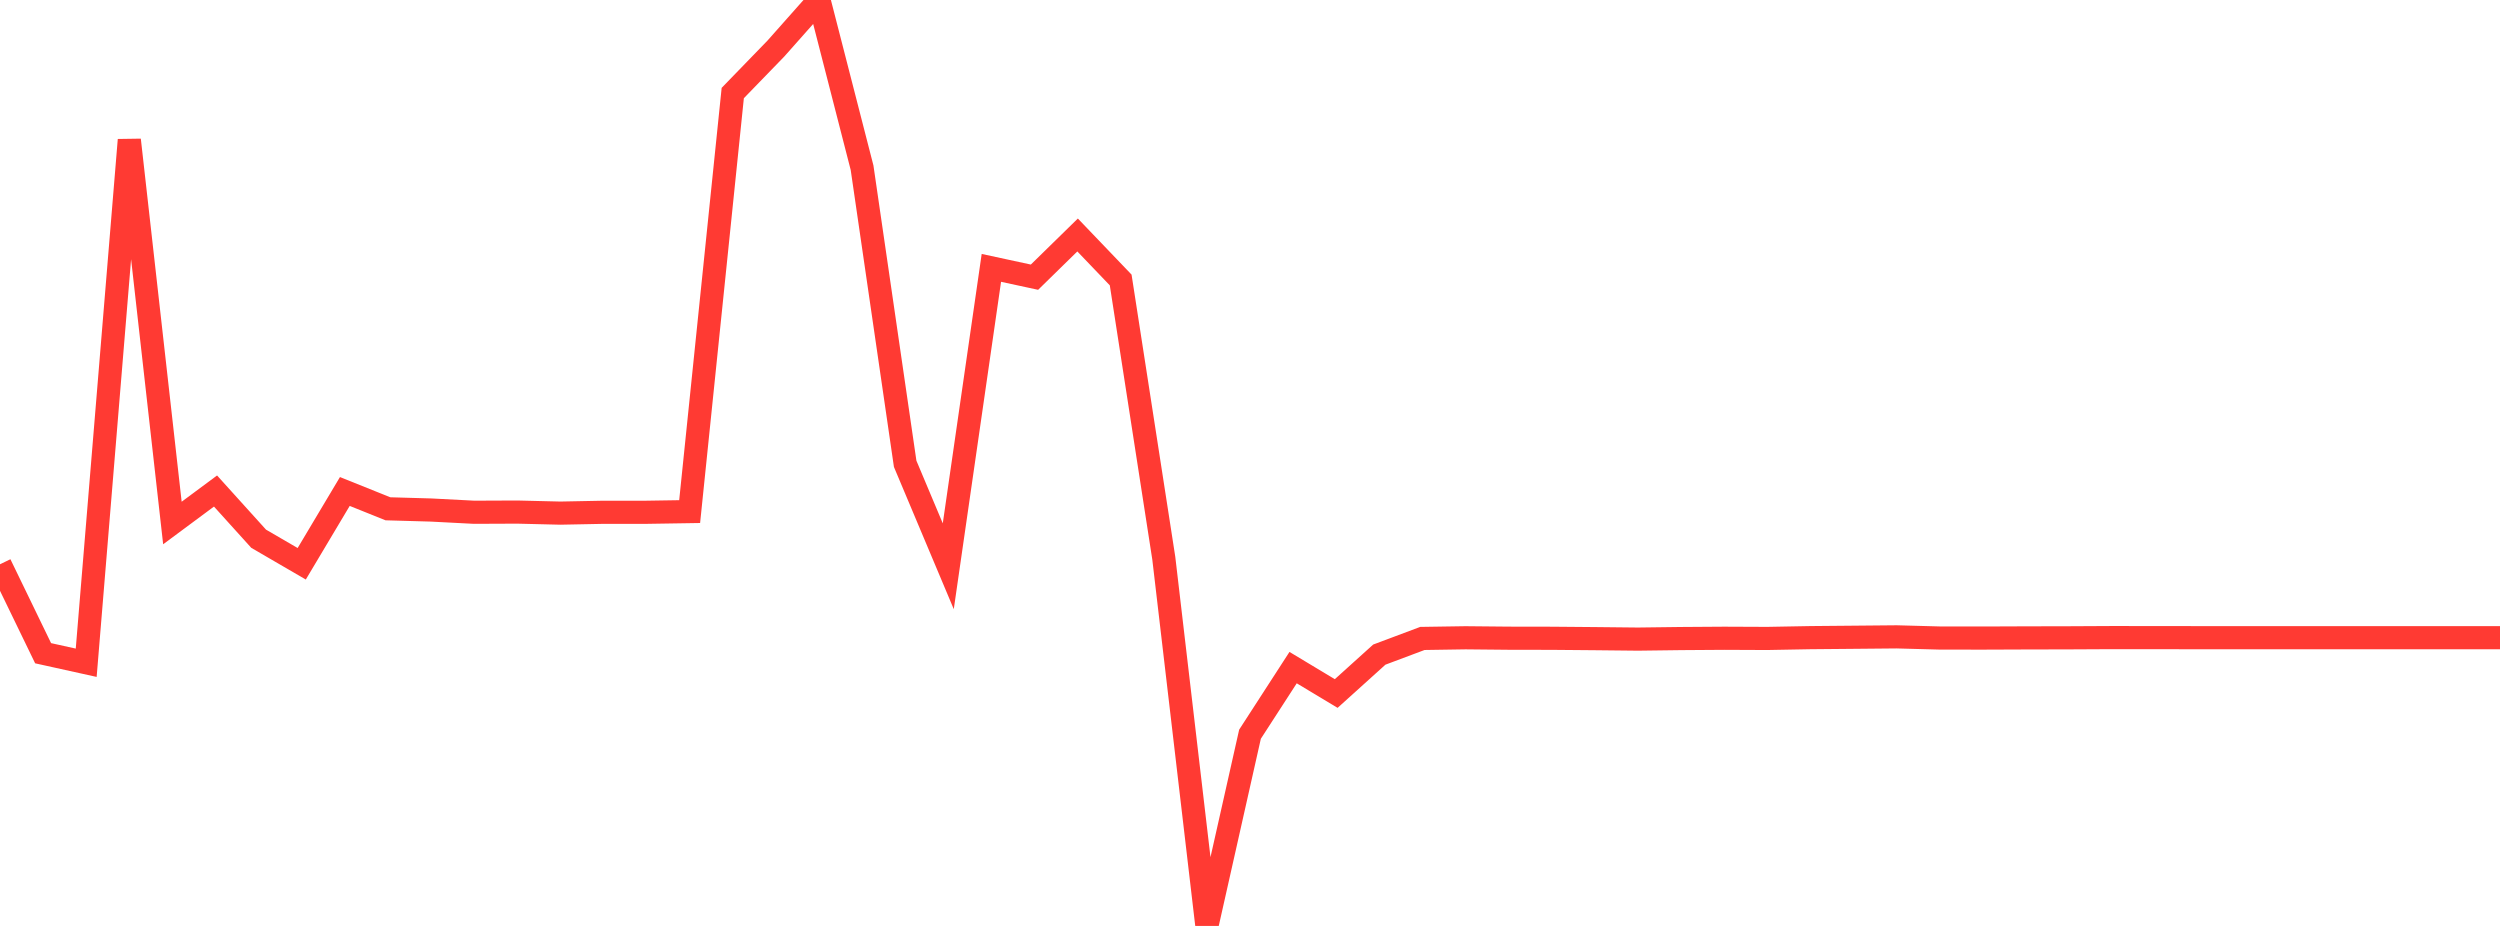 <?xml version="1.0" standalone="no"?>
<!DOCTYPE svg PUBLIC "-//W3C//DTD SVG 1.1//EN" "http://www.w3.org/Graphics/SVG/1.1/DTD/svg11.dtd">

<svg width="135" height="50" viewBox="0 0 135 50" preserveAspectRatio="none" 
  xmlns="http://www.w3.org/2000/svg"
  xmlns:xlink="http://www.w3.org/1999/xlink">


<polyline points="0.0, 30.471 2.328, 35.274 4.655, 35.789 6.983, 7.556 9.31, 28.242 11.638, 26.515 13.966, 29.091 16.293, 30.444 18.621, 26.54 20.948, 27.475 23.276, 27.541 25.603, 27.662 27.931, 27.652 30.259, 27.709 32.586, 27.663 34.914, 27.663 37.241, 27.626 39.569, 5.024 41.897, 2.623 44.224, 0.0 46.552, 9.059 48.879, 25.046 51.207, 30.578 53.534, 14.465 55.862, 14.968 58.19, 12.689 60.517, 15.119 62.845, 30.145 65.172, 50.0 67.5, 39.648 69.828, 36.051 72.155, 37.45 74.483, 35.349 76.81, 34.476 79.138, 34.44 81.466, 34.463 83.793, 34.467 86.121, 34.487 88.448, 34.512 90.776, 34.482 93.103, 34.466 95.431, 34.476 97.759, 34.433 100.086, 34.412 102.414, 34.39 104.741, 34.453 107.069, 34.456 109.397, 34.447 111.724, 34.442 114.052, 34.43 116.379, 34.432 118.707, 34.435 121.034, 34.435 123.362, 34.435 125.69, 34.435 128.017, 34.435 130.345, 34.435 132.672, 34.435 135.0, 34.435" fill="none" stroke="#ff3a33" stroke-width="1.25"/>

</svg>
